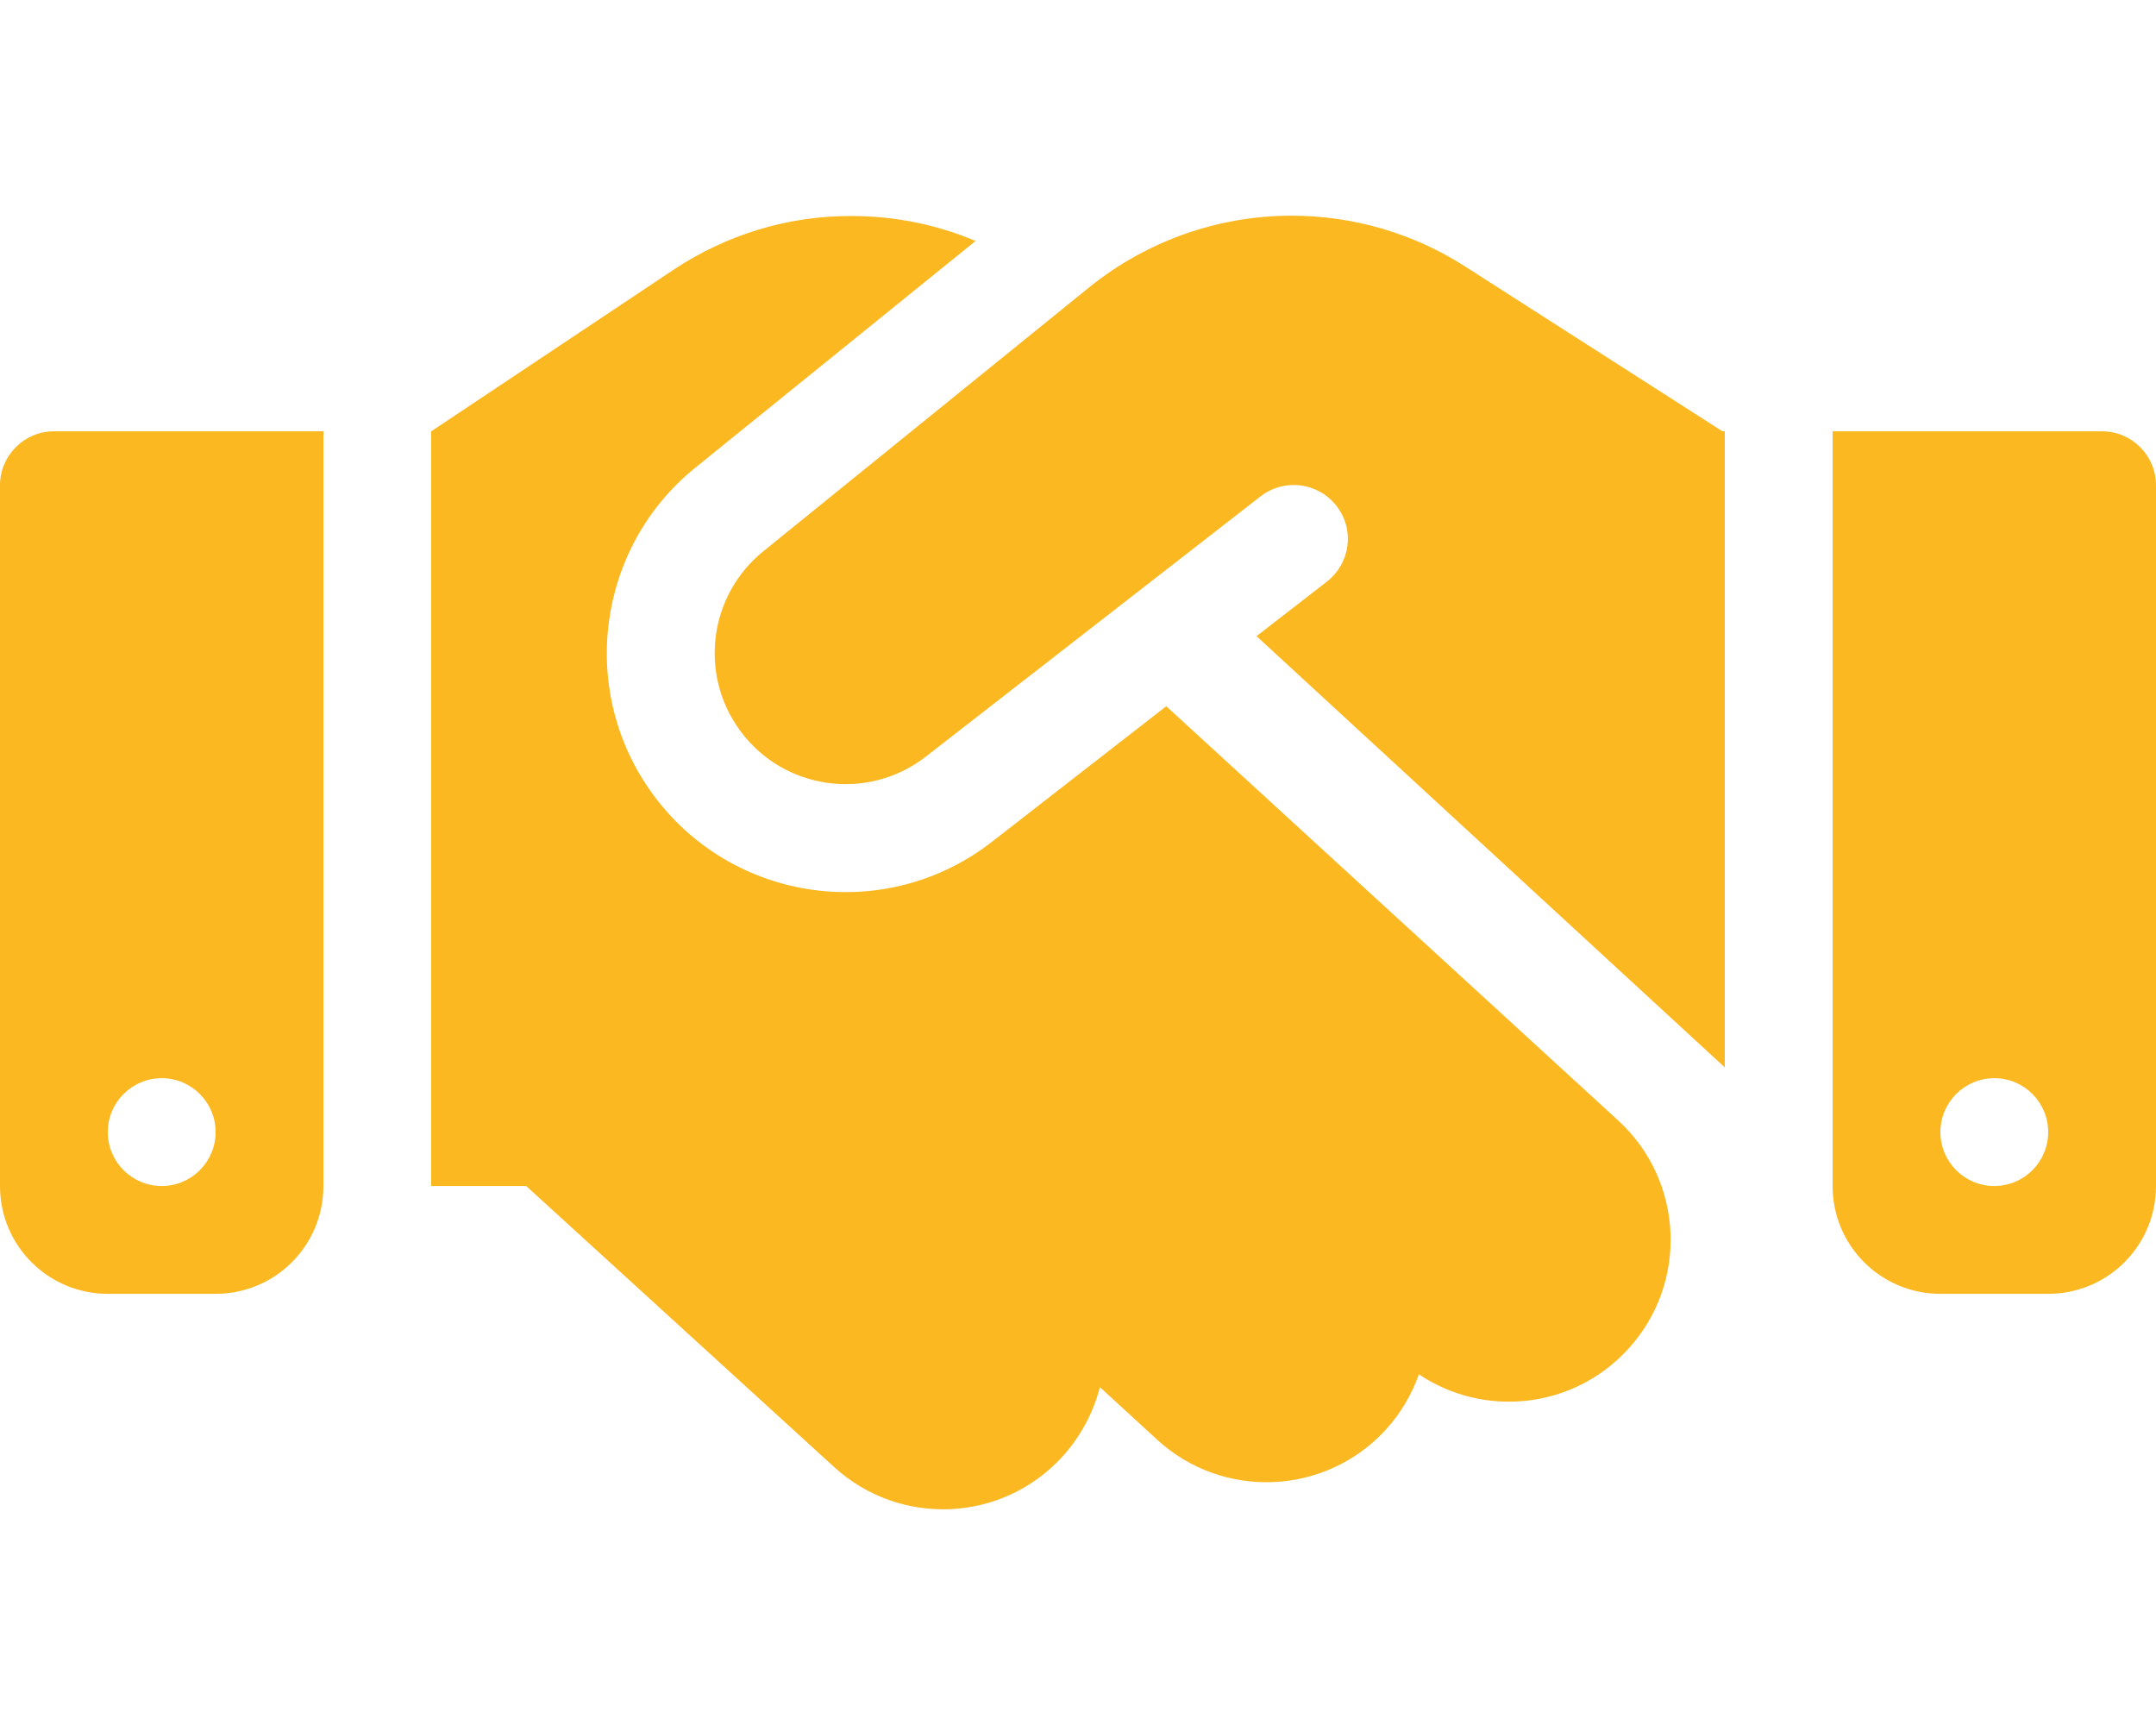 <?xml version="1.0" encoding="UTF-8"?> <svg xmlns="http://www.w3.org/2000/svg" xmlns:xlink="http://www.w3.org/1999/xlink" width="640px" height="512px" viewBox="0,0,256,204.797"> <g fill="#fbb821" fill-rule="nonzero" stroke="none" stroke-width="1" stroke-linecap="butt" stroke-linejoin="miter" stroke-miterlimit="10" stroke-dasharray="" stroke-dashoffset="0" font-family="none" font-weight="none" font-size="none" text-anchor="none" style="mix-blend-mode: normal"> <g transform="translate(0,0.006) scale(0.4,0.4)"> <path d="M323.4,85.2l-96.8,78.4c-16.1,13 -19.2,36.4 -7,53.1c12.9,17.8 38,21.3 55.3,7.8l99.3,-77.2c7,-5.4 17,-4.2 22.5,2.8c5.5,7 4.2,17 -2.8,22.5l-20.9,16.2l139,128v-188.8h-0.7l-3.9,-2.5l-72.6,-46.5c-15.3,-9.8 -33.2,-15 -51.4,-15c-21.8,0 -43,7.5 -60,21.2zM346.2,209.6l-51.7,40.2c-31.5,24.6 -77.2,18.2 -100.8,-14.2c-22.2,-30.5 -16.6,-73.1 12.7,-96.8l83.2,-67.3c-11.6,-4.9 -24.1,-7.4 -36.8,-7.4c-18.8,-0.1 -37.1,5.5 -52.8,15.9l-72,48v224h28.2l91.4,83.4c19.6,17.9 49.9,16.5 67.8,-3.1c5.5,-6.1 9.2,-13.2 11.1,-20.6l17,15.6c19.5,17.9 49.9,16.6 67.8,-2.9c4.5,-4.9 7.8,-10.6 9.9,-16.5c19.4,13 45.8,10.3 62.1,-7.5c17.9,-19.5 16.6,-49.9 -2.9,-67.8zM16,128c-8.8,0 -16,7.2 -16,16v208c0,17.7 14.3,32 32,32h32c17.7,0 32,-14.3 32,-32v-224zM48,320c8.837,0 16,7.163 16,16c0,8.837 -7.163,16 -16,16c-8.837,0 -16,-7.163 -16,-16c0,-8.837 7.163,-16 16,-16zM544,128v224c0,17.7 14.3,32 32,32h32c17.7,0 32,-14.3 32,-32v-208c0,-8.8 -7.2,-16 -16,-16zM576,336c0,-8.837 7.163,-16 16,-16c8.837,0 16,7.163 16,16c0,8.837 -7.163,16 -16,16c-8.837,0 -16,-7.163 -16,-16z"></path> </g> </g> </svg> 